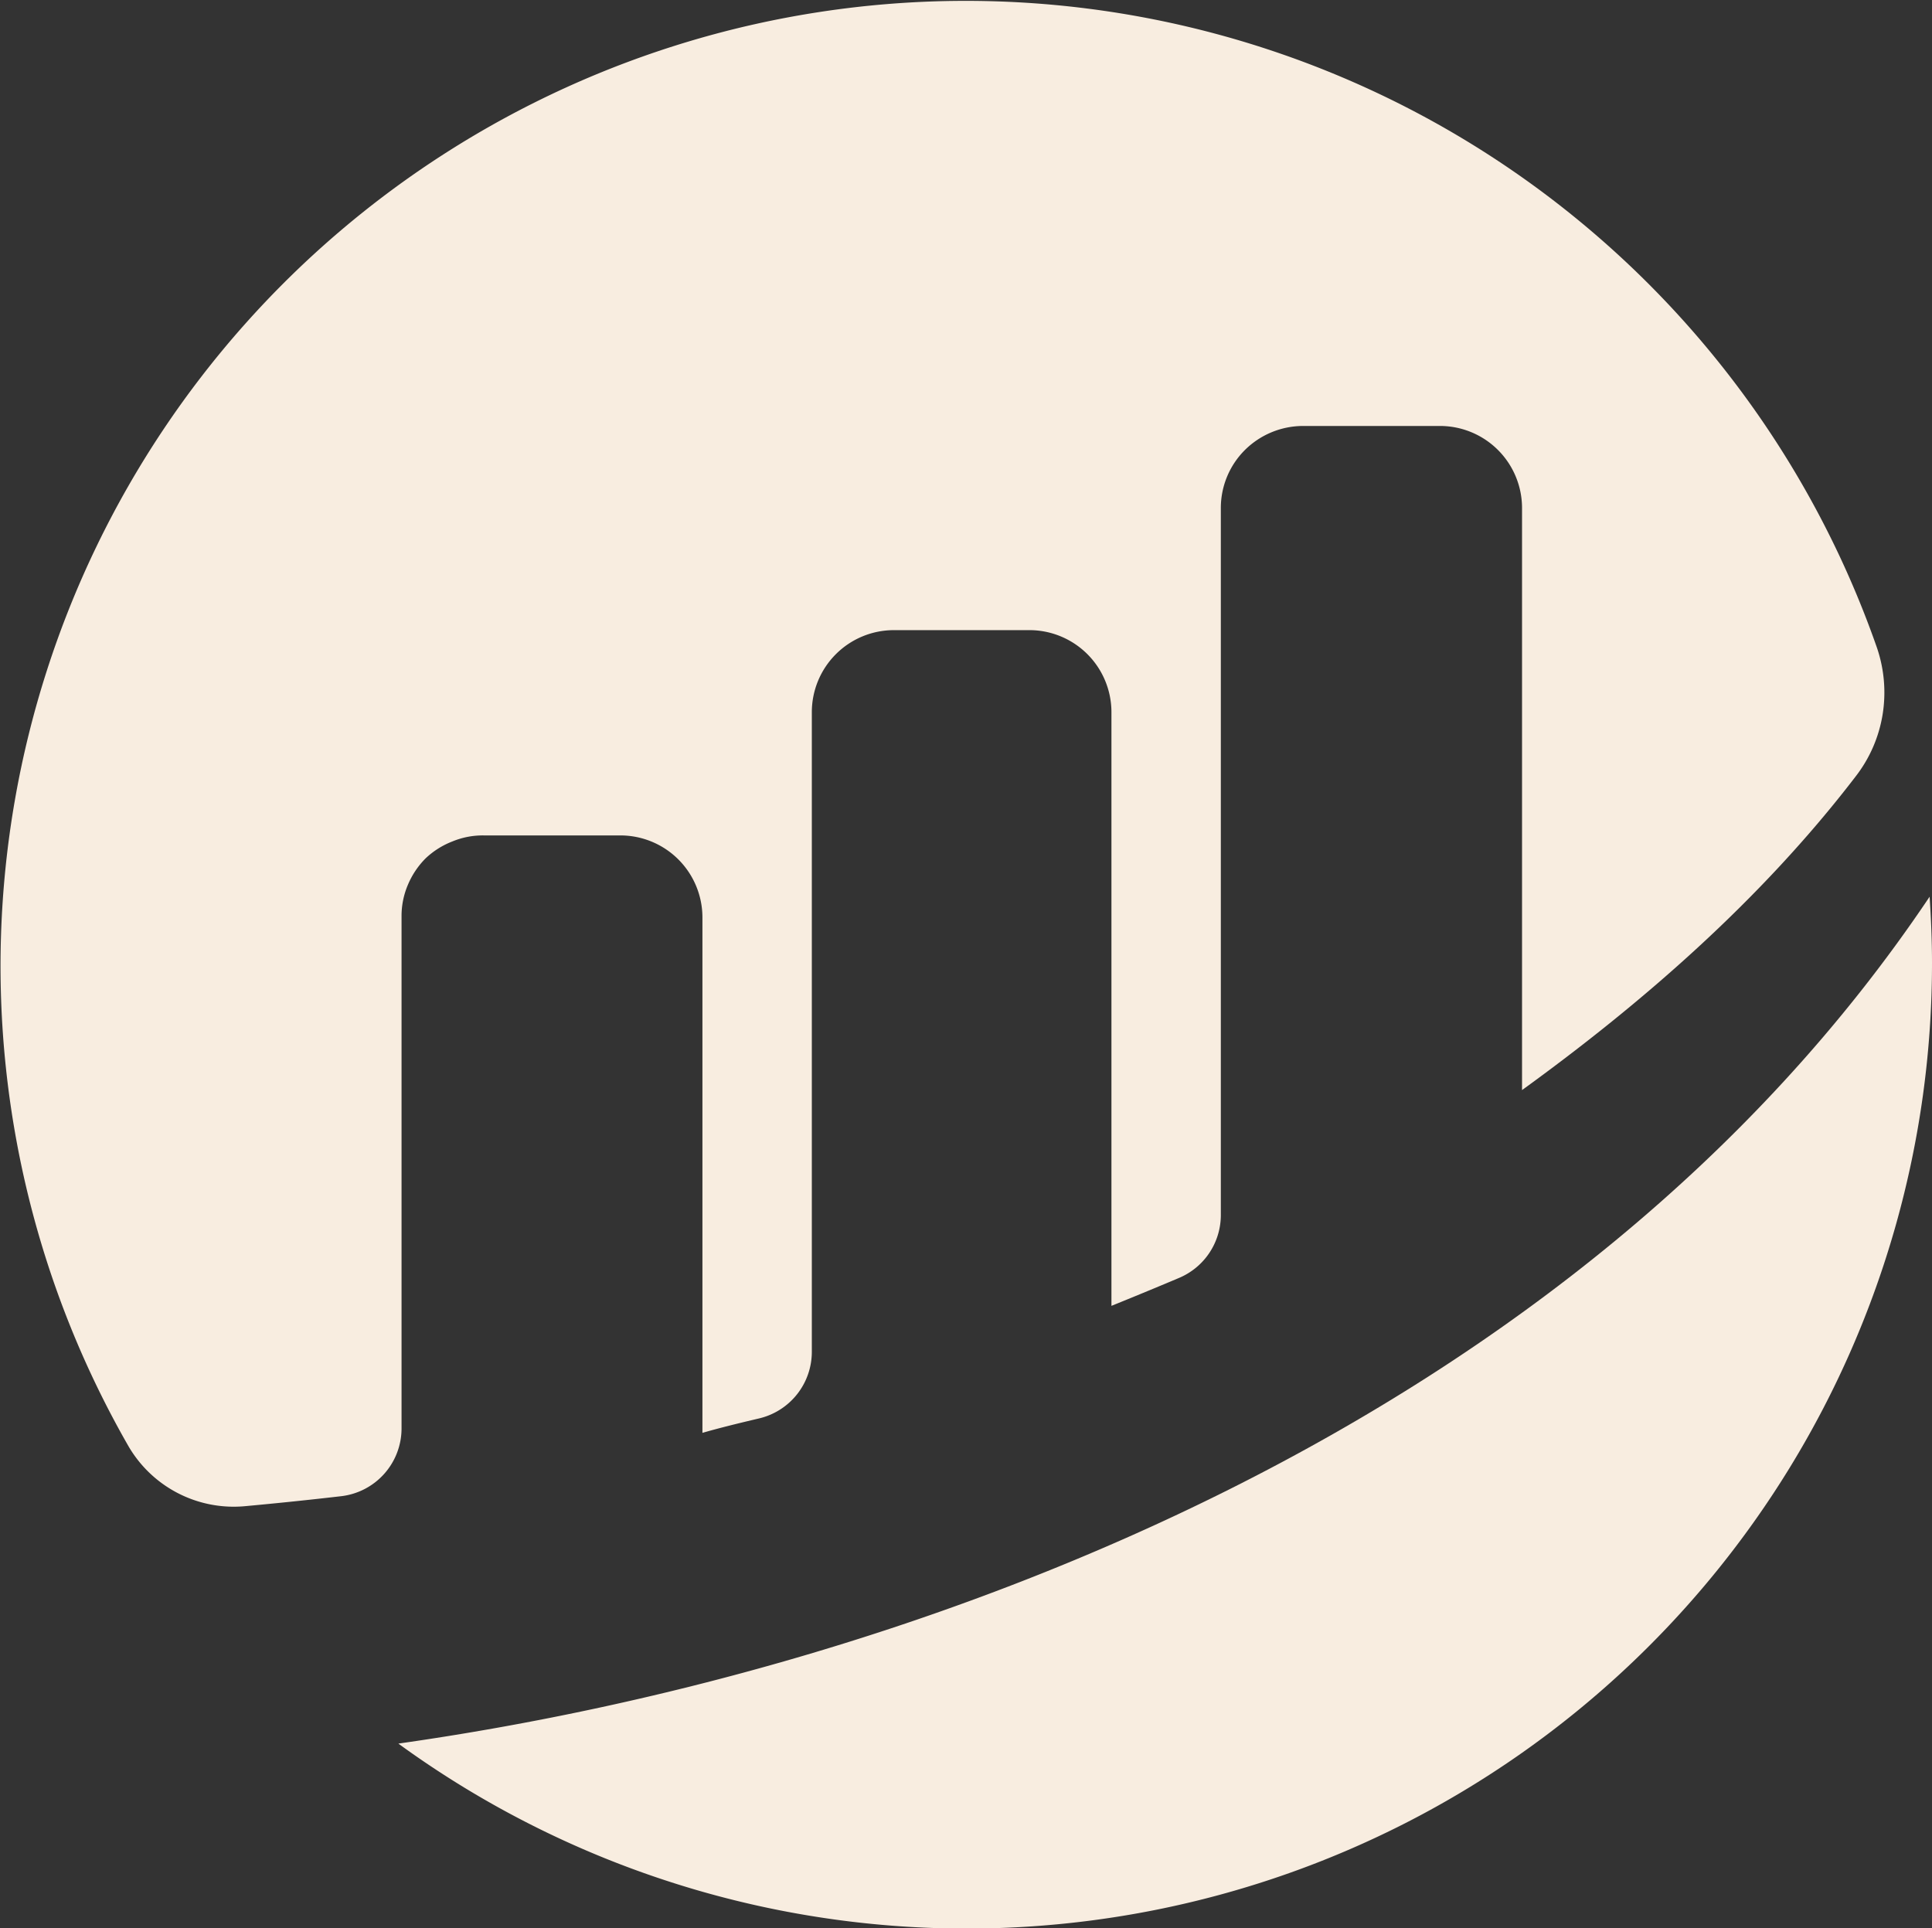 <svg xmlns="http://www.w3.org/2000/svg" viewBox="0 0 121.68 121.46"><rect x="0" y="0" width="121.68" height="121.46" fill="#333333" stroke="none"/><defs><style>.cls-1{fill:#f8ede0;}</style></defs><g id="Layer_2" data-name="Layer 2"><g id="Layer_1-2" data-name="Layer 1"><path class="cls-1" d="M25.29,57.73a5,5,0,0,1,.4-2,5.22,5.22,0,0,1,1.12-1.67A5.15,5.15,0,0,1,28.49,53a5,5,0,0,1,2-.38l8.59,0a5.17,5.17,0,0,1,5.16,5.17V90.25c1-.29,2.21-.59,3.57-.91a4.31,4.31,0,0,0,3.32-4.19V44.86a5.17,5.17,0,0,1,5.16-5.17h8.61A5.17,5.17,0,0,1,70,44.86V82.25s2.16-.87,4.26-1.76a4.3,4.3,0,0,0,2.63-4V32a5.15,5.15,0,0,1,1.51-3.65,5.21,5.21,0,0,1,3.65-1.52H90.7A5.17,5.17,0,0,1,95.86,32V68.66c7.47-5.41,15-11.91,21-19.74A8.61,8.61,0,0,0,118.57,45a8.73,8.73,0,0,0-.36-4.21A60.79,60.79,0,1,0,8.08,91.07a7.67,7.67,0,0,0,7.33,3.8c1.63-.15,3.66-.35,6.07-.63A4.3,4.3,0,0,0,25.29,90Z"/><path class="cls-1" d="M25.1,109.83a60.8,60.8,0,0,0,96.58-49.19c0-1.4-.06-2.79-.15-4.16C99.31,89.61,58.28,105.11,25.1,109.82"/></g></g></svg>